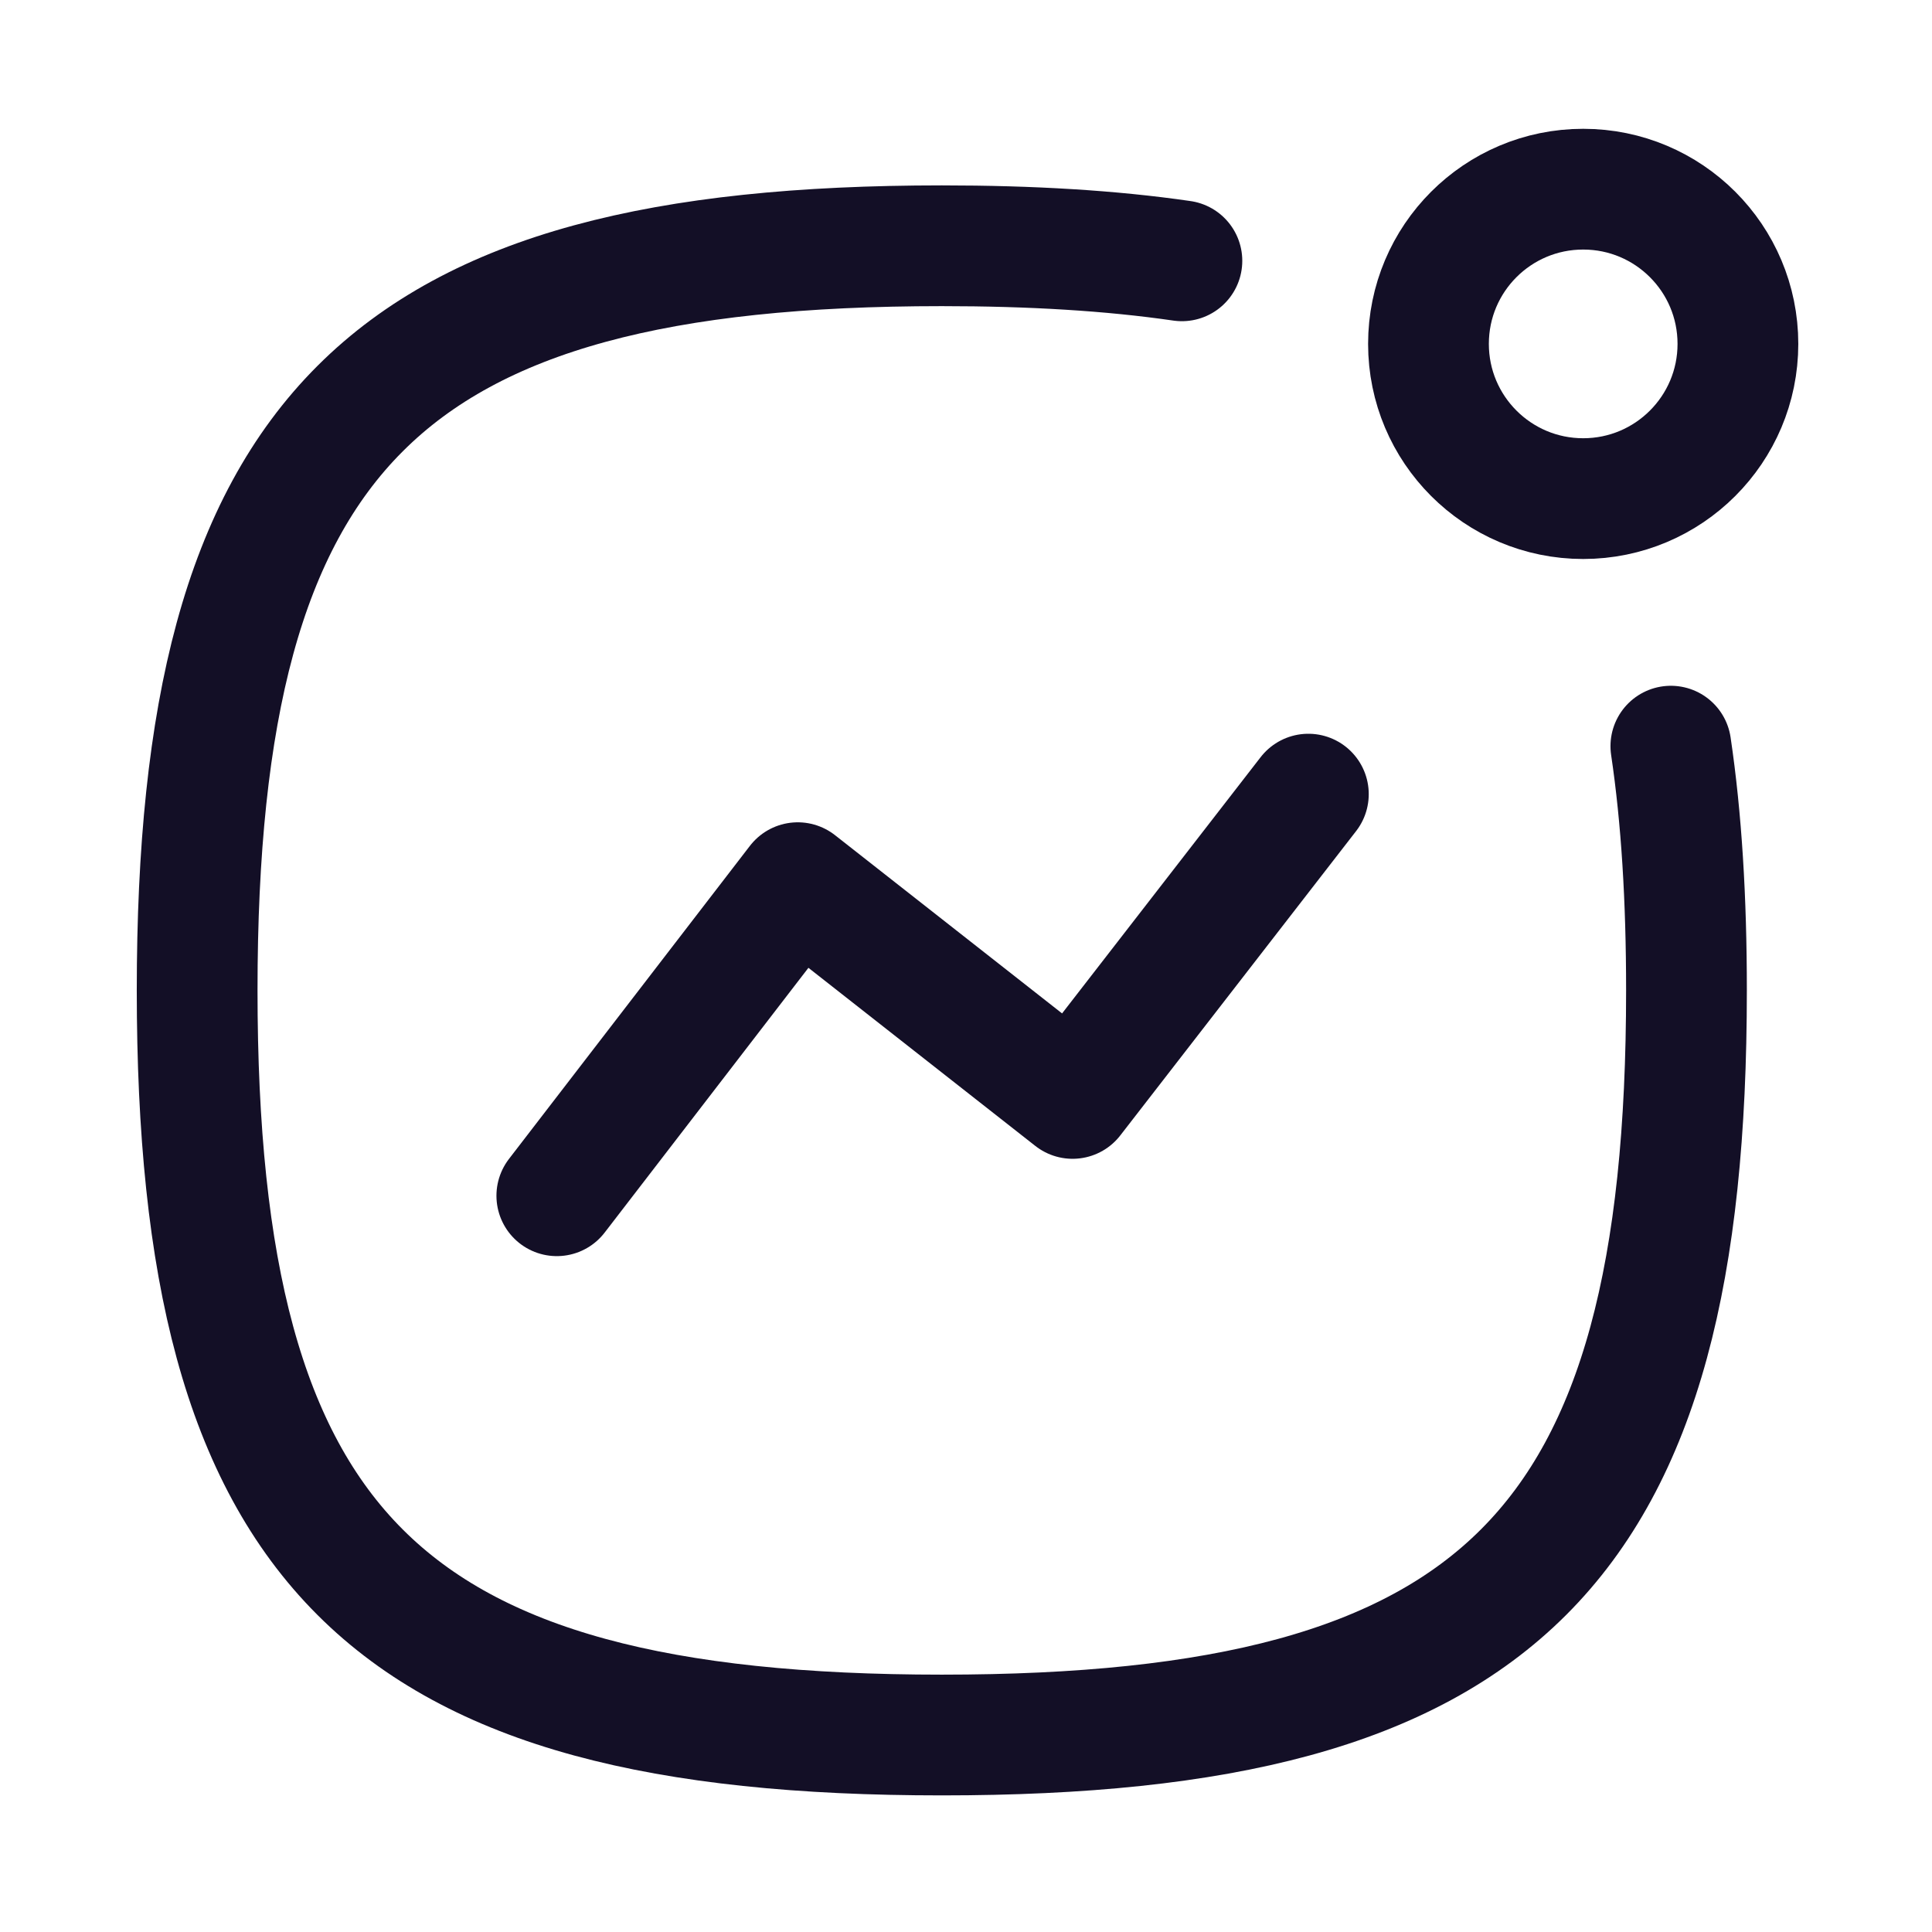 <?xml version="1.0" encoding="utf-8"?>
<svg width="800px" height="800px" viewBox="0 0 24 24" fill="none" xmlns="http://www.w3.org/2000/svg">
<g id="Iconly/Curved/Activity">
<g id="Activity">
<path id="Stroke 1" d="M6.917 14.854L9.91 10.965L13.324 13.645L16.253 9.865" stroke="#130F26" stroke-width="1.5" stroke-linecap="round" stroke-linejoin="round"/>
<path id="Stroke 2" fill-rule="evenodd" clip-rule="evenodd" d="M19.667 2.35C20.729 2.35 21.589 3.21 21.589 4.272C21.589 5.333 20.729 6.194 19.667 6.194C18.605 6.194 17.745 5.333 17.745 4.272C17.745 3.21 18.605 2.35 19.667 2.35Z" stroke="#130F26" stroke-width="1.5" stroke-linecap="round" stroke-linejoin="round"/>
<path id="Stroke 4" d="M20.756 9.269C20.889 10.164 20.95 11.172 20.95 12.303C20.95 19.241 18.637 21.553 11.7 21.553C4.762 21.553 2.449 19.241 2.449 12.303C2.449 5.366 4.762 3.053 11.7 3.053C12.809 3.053 13.8 3.112 14.682 3.24" stroke="#130F26" stroke-width="1.5" stroke-linecap="round" stroke-linejoin="round"/>
</g>
</g>
</svg>